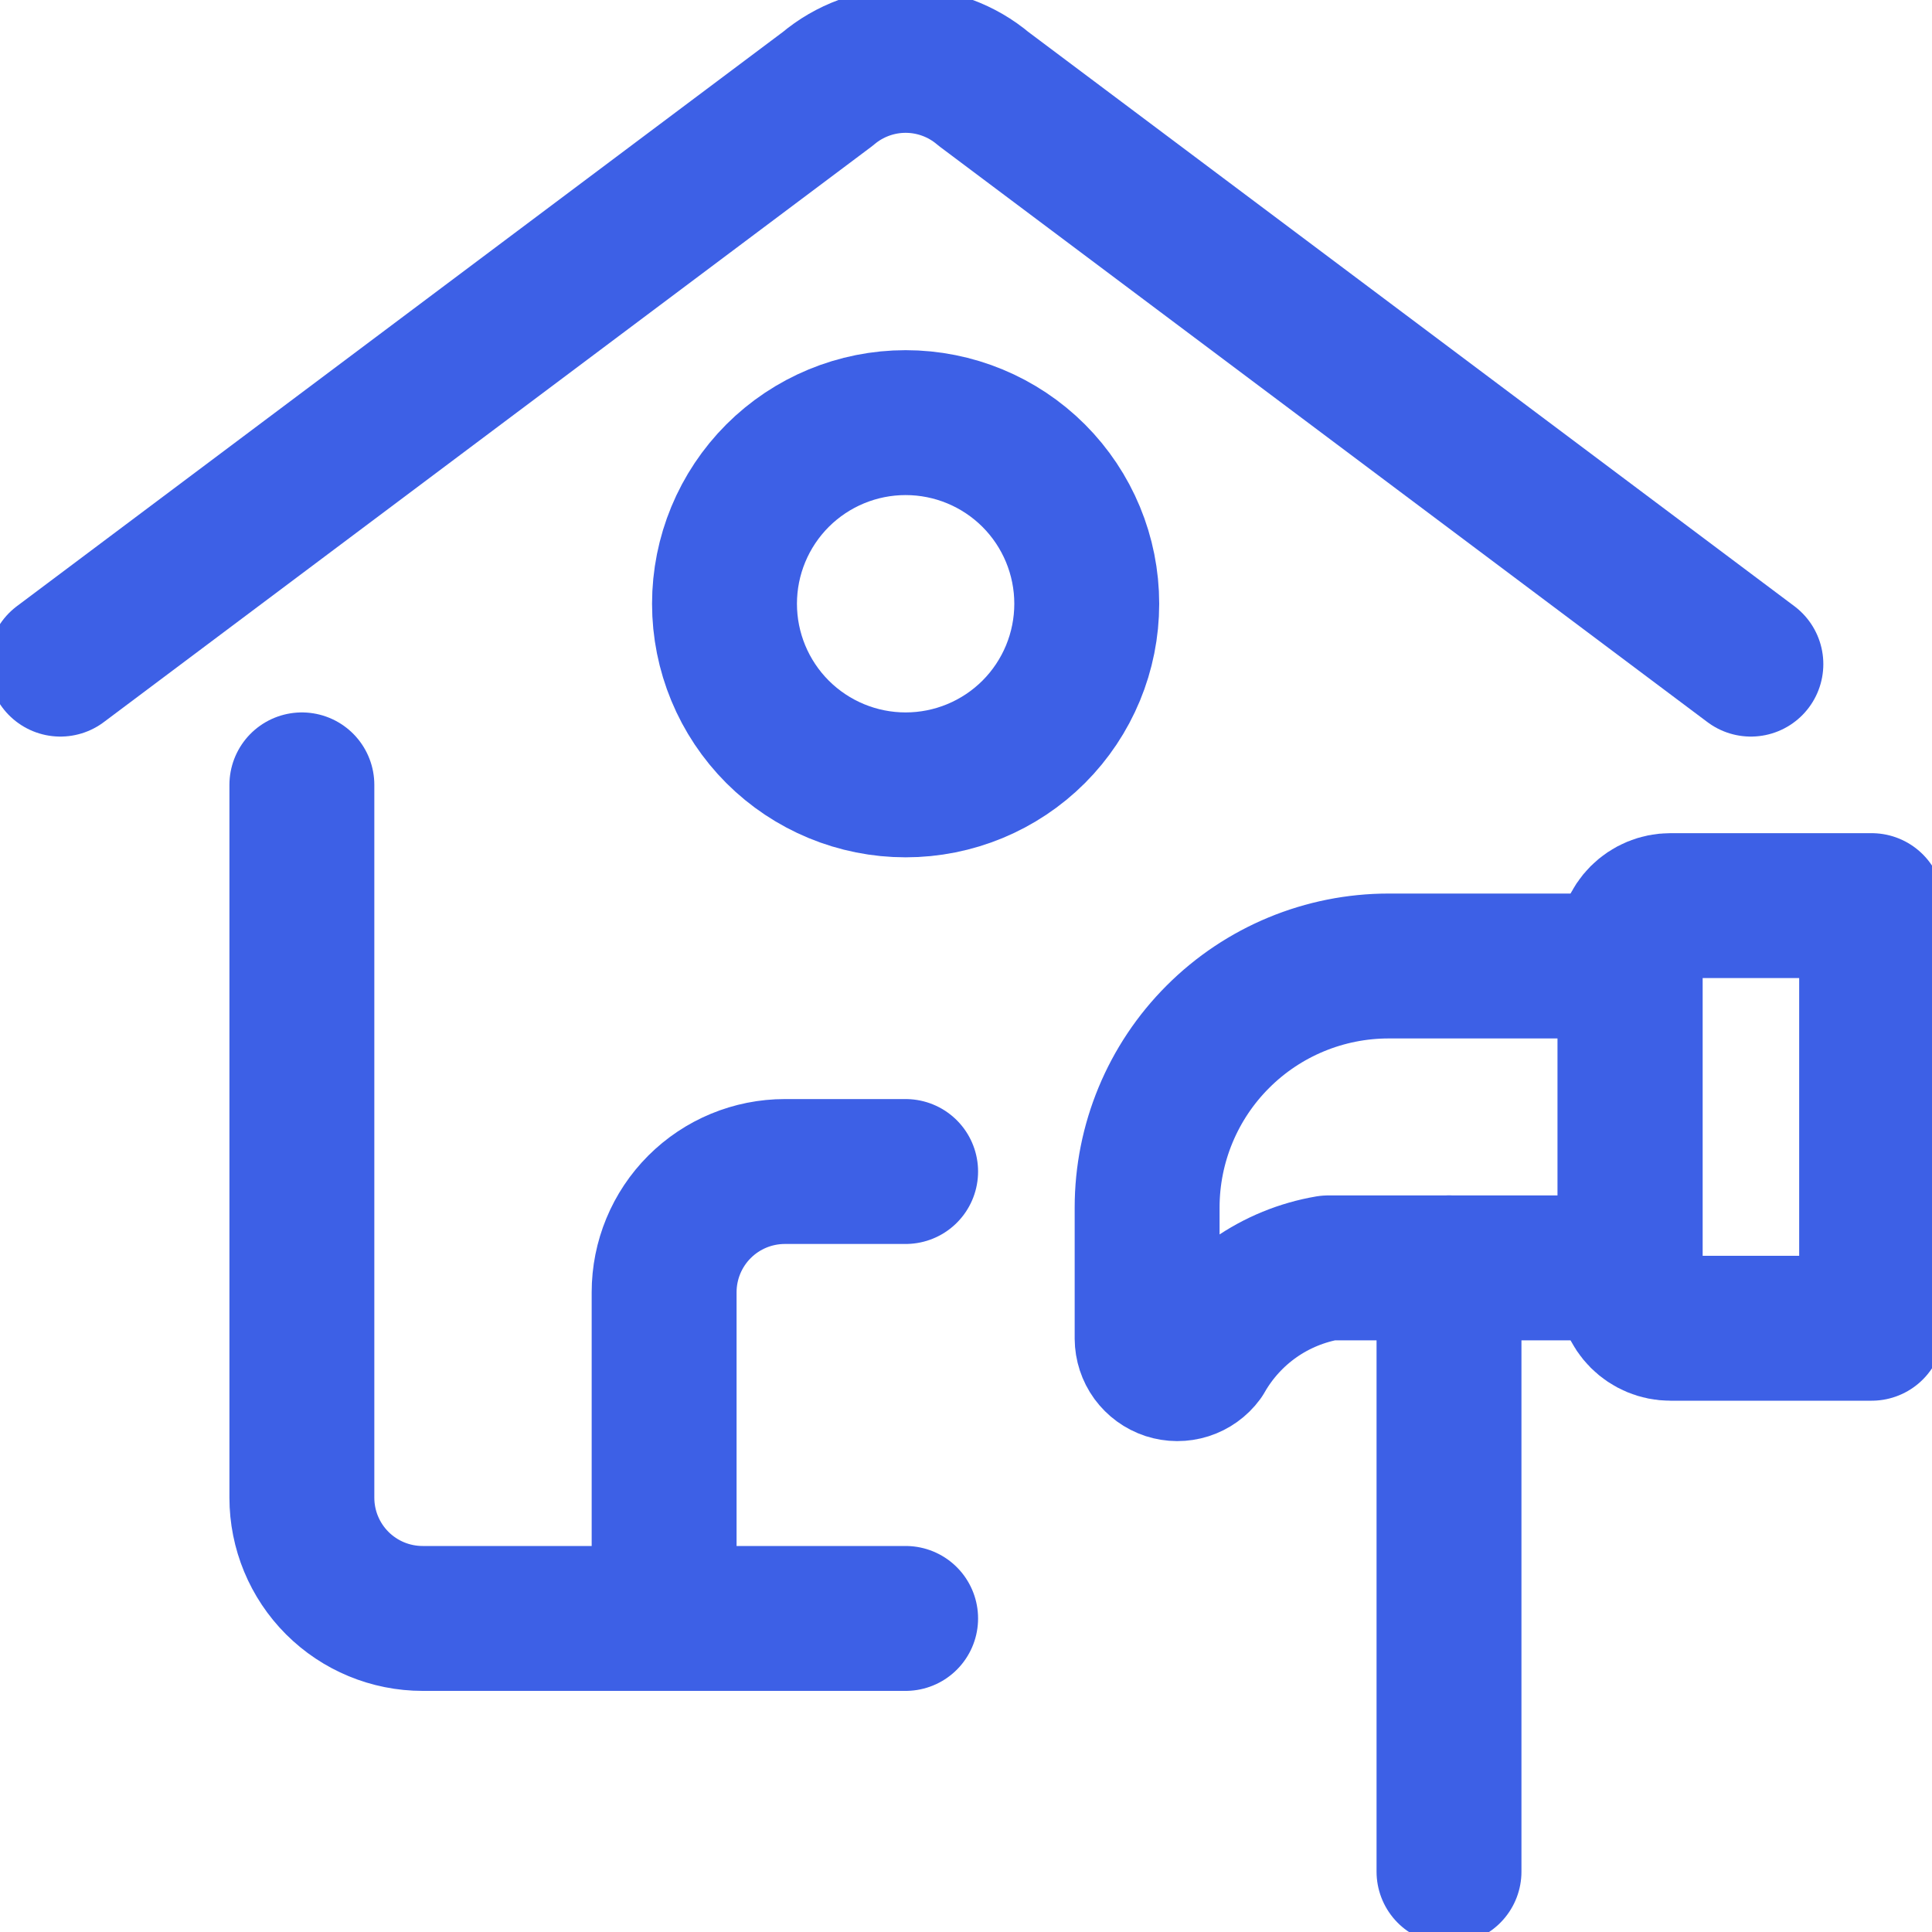 <svg width="40" height="40" viewBox="0 0 40 40" fill="none" xmlns="http://www.w3.org/2000/svg">
<g clip-path="url(#clip0_772_8786)">
<path d="M18.75 33.508H8.75C8.087 33.508 7.451 33.245 6.982 32.776C6.513 32.307 6.25 31.671 6.25 31.008V16.25" stroke="#3D60E6" stroke-width="3" stroke-linecap="round" stroke-linejoin="round"/>
<path d="M1.25 13.75L17.135 1.842C17.586 1.46 18.159 1.25 18.75 1.25C19.341 1.25 19.914 1.46 20.365 1.842L36.25 13.75" stroke="#3D60E6" stroke-width="3" stroke-linecap="round" stroke-linejoin="round"/>
<path d="M13.75 33.508V26.755C13.75 26.092 14.013 25.456 14.482 24.987C14.951 24.518 15.587 24.255 16.25 24.255H18.75" stroke="#3D60E6" stroke-width="3" stroke-linecap="round" stroke-linejoin="round"/>
<path d="M15 12.5C15 13.495 15.395 14.448 16.098 15.152C16.802 15.855 17.755 16.25 18.75 16.25C19.745 16.25 20.698 15.855 21.402 15.152C22.105 14.448 22.5 13.495 22.5 12.5C22.5 11.505 22.105 10.552 21.402 9.848C20.698 9.145 19.745 8.75 18.75 8.75C17.755 8.75 16.802 9.145 16.098 9.848C15.395 10.552 15 11.505 15 12.5V12.5Z" stroke="#3D60E6" stroke-width="3" stroke-linecap="round" stroke-linejoin="round"/>
<path d="M30 26.25V38.75" stroke="#3D60E6" stroke-width="3" stroke-linecap="round" stroke-linejoin="round"/>
<path d="M33.75 26.25H27.5C26.955 26.343 26.437 26.555 25.984 26.872C25.531 27.189 25.154 27.603 24.88 28.083C24.802 28.189 24.692 28.267 24.567 28.307C24.441 28.347 24.307 28.346 24.182 28.306C24.057 28.265 23.948 28.185 23.87 28.079C23.793 27.973 23.751 27.845 23.75 27.713V25C23.75 23.674 24.277 22.402 25.215 21.465C26.152 20.527 27.424 20 28.75 20H33.75V26.25Z" stroke="#3D60E6" stroke-width="3" stroke-linecap="round" stroke-linejoin="round"/>
<path d="M34.583 18.75H38.75V27.5H34.583C34.362 27.5 34.15 27.412 33.994 27.256C33.838 27.1 33.75 26.888 33.75 26.667V19.583C33.75 19.362 33.838 19.15 33.994 18.994C34.15 18.838 34.362 18.75 34.583 18.75Z" stroke="#3D60E6" stroke-width="3" stroke-linecap="round" stroke-linejoin="round"/>
</g>
<defs>
<clipPath id="clip0_772_8786">
<rect width="40" height="40" fill="white"/>
</clipPath>
</defs>
</svg>
